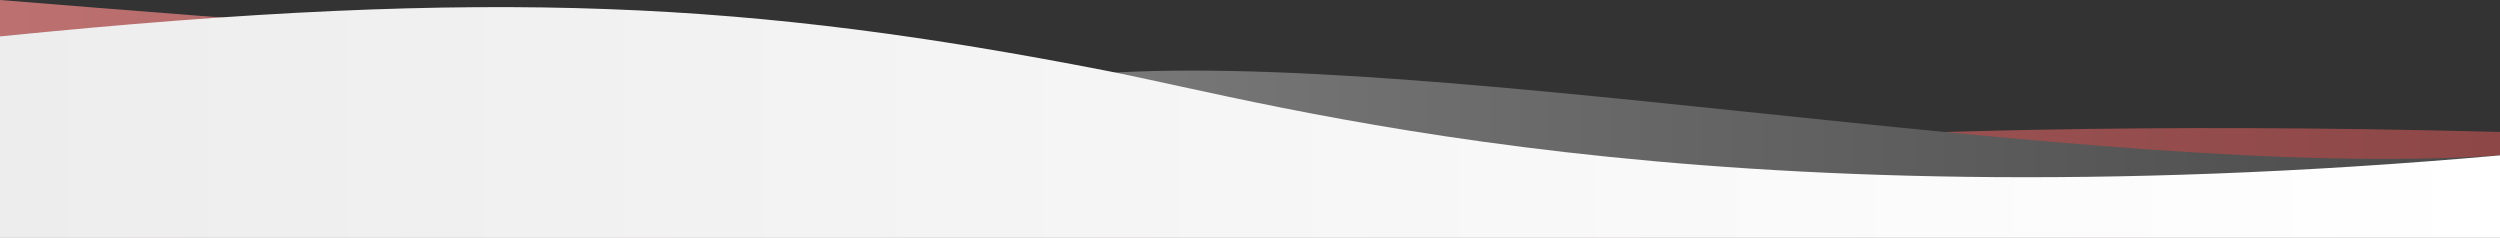 <svg width="1440" height="137" viewBox="0 0 1440 137" fill="none" xmlns="http://www.w3.org/2000/svg">
<rect x="0" y="0" width="1440" height="137" fill="#333333" stroke="none"/>
<path d="M789 80C588 41 306.5 25 0 0V137H1440V76C1020.5 65 888.643 99.334 789 80Z" fill="url(#paint0_linear_346_40)"/>
<path d="M605 45C393.5 71.57 287 -8 0 21V137H1440V89.5C1200 105.5 796.5 20.942 605 45Z" fill="url(#paint1_linear_346_40)"/>
<path d="M636 40.5C435 1.5 287 -8 0 21V137H1440V89.5C976.5 130.5 735.643 59.834 636 40.5Z" fill="url(#paint2_linear_346_40)"/>
<defs>
<linearGradient id="paint0_linear_346_40" x1="0" y1="531.307" x2="1440" y2="531.307" gradientUnits="userSpaceOnUse">
<stop stop-color="#BC7070"/>
<stop offset="1" stop-color="#8E4747"/>
</linearGradient>
<linearGradient id="paint1_linear_346_40" x1="-58" y1="531.307" x2="1756.85" y2="531.307" gradientUnits="userSpaceOnUse">
<stop stop-color="#A0A0A0"/>
<stop offset="1" stop-color="#383838"/>
</linearGradient>
<linearGradient id="paint2_linear_346_40" x1="0" y1="531.307" x2="1440" y2="531.307" gradientUnits="userSpaceOnUse">
<stop stop-color="#EDEDED"/>
<stop offset="1" stop-color="white"/>
</linearGradient>
</defs>
</svg>

